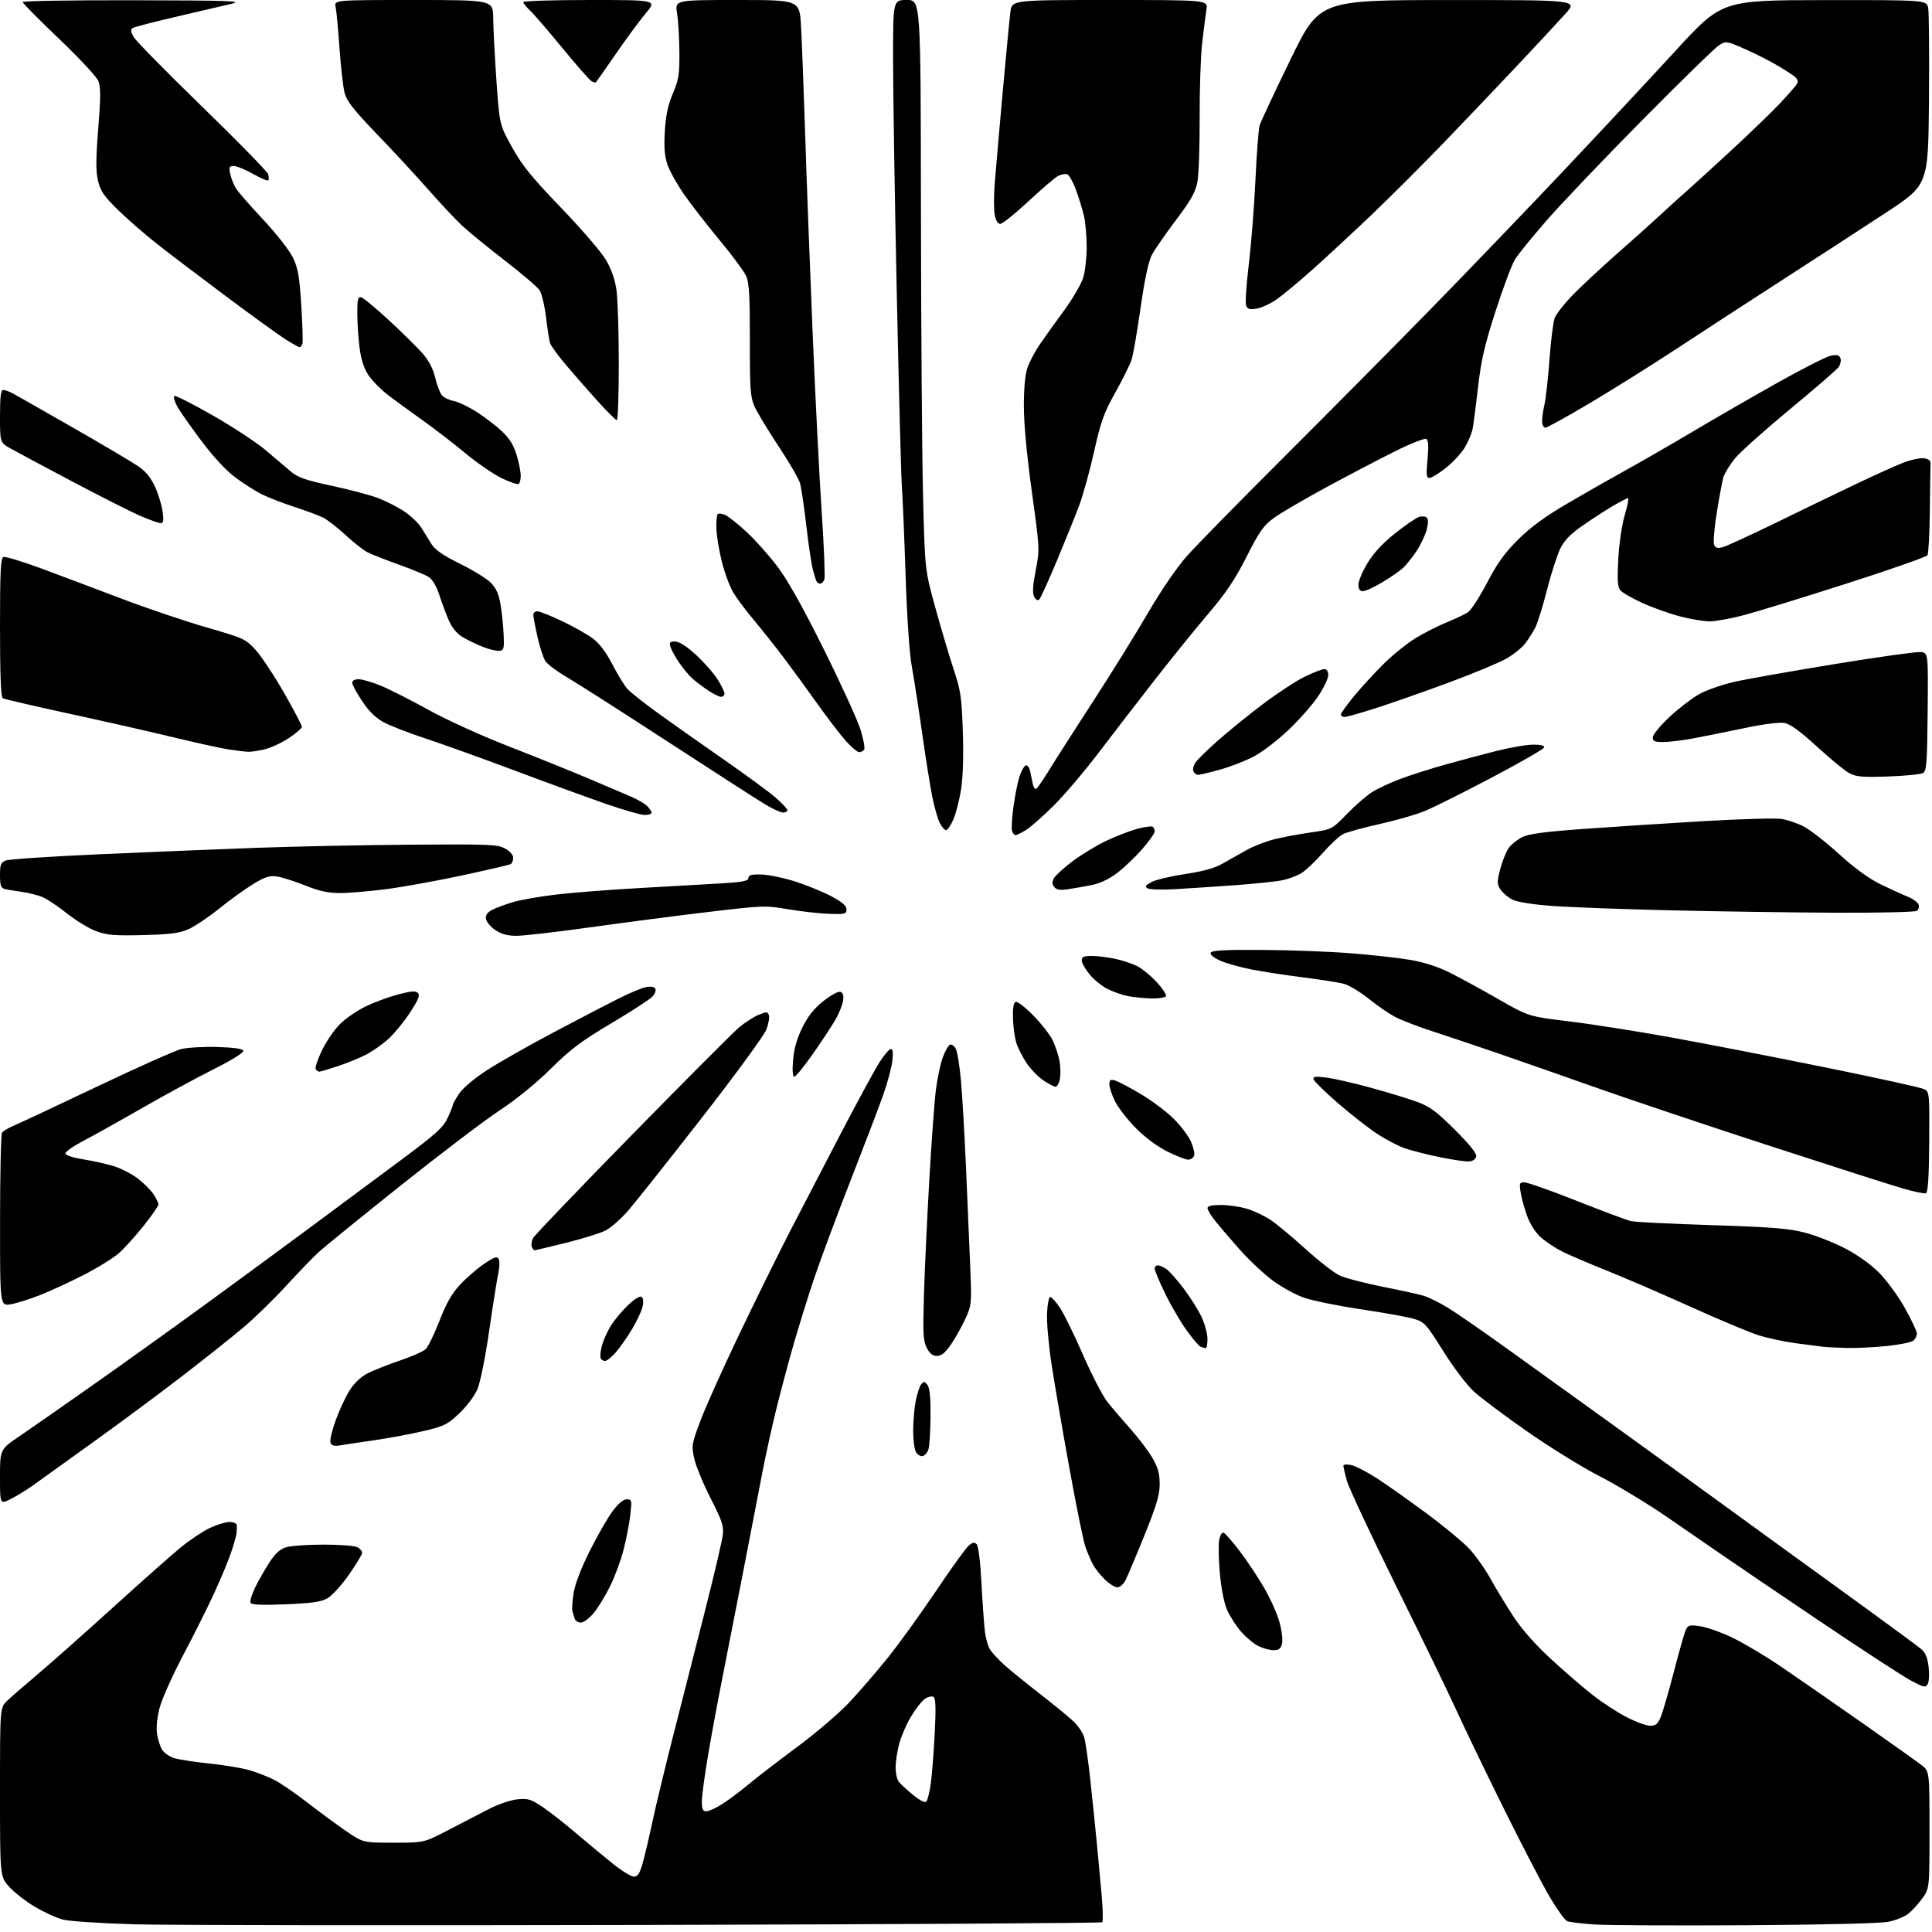 <?xml version="1.0" encoding="UTF-8" standalone="no"?>
<svg 
  version="1.1" 
  xmlns="http://www.w3.org/2000/svg" 
  xmlns:xlink="http://www.w3.org/1999/xlink" 
  xmlns:svg="http://www.w3.org/2000/svg"
  xmlns:rdf="http://www.w3.org/1999/02/22-rdf-syntax-ns#"
  xmlns:cc="http://creativecommons.org/ns#"
  xmlns:dc="http://purl.org/dc/elements/1.1/"
  viewBox="0 0 768 768"
  width="768"
  height="768"
>
<style>svg {background-color: white; }</style>"
<path stroke="none" fill="black" fill-rule="evenodd" d="M257.00,765.19C157.72,765.43 65.93,765.32 53.00,764.93C40.07,764.55 27.48,763.71 25.00,763.07C22.52,762.43 17.54,760.15 13.91,758.00C10.29,755.86 5.68,752.28 3.66,750.05C0.00,745.99 0.00,745.99 -0.00,712.42C-0.00,678.85 -0.00,678.85 2.76,676.17C4.28,674.70 9.73,669.95 14.89,665.62C20.04,661.28 33.48,649.36 44.76,639.12C56.04,628.88 68.24,618.07 71.88,615.09C75.52,612.12 80.75,608.64 83.50,607.35C86.25,606.07 89.74,605.02 91.25,605.01C92.76,605.00 94.05,605.56 94.12,606.25C94.18,606.94 94.13,608.40 94.02,609.50C93.90,610.60 92.89,614.17 91.76,617.44C90.63,620.71 87.63,627.91 85.08,633.44C82.54,638.97 76.99,650.05 72.76,658.05C68.52,666.06 64.33,675.47 63.43,678.97C62.40,682.97 62.04,686.85 62.45,689.42C62.81,691.66 63.74,694.47 64.52,695.66C65.29,696.85 67.41,698.29 69.21,698.87C71.02,699.44 77.22,700.40 83.00,701.00C88.78,701.59 95.96,702.78 98.96,703.63C101.96,704.48 106.46,706.22 108.96,707.49C111.46,708.77 117.33,712.78 122.00,716.41C126.67,720.04 133.61,725.15 137.41,727.76C144.31,732.50 144.31,732.50 156.44,732.50C168.56,732.50 168.56,732.50 178.03,727.57C183.24,724.86 190.53,721.08 194.22,719.18C198.06,717.20 203.00,715.51 205.72,715.25C209.91,714.85 211.13,715.22 215.64,718.26C218.47,720.16 224.68,725.04 229.45,729.11C234.22,733.17 240.82,738.64 244.12,741.25C247.42,743.86 250.98,746.00 252.03,746.00C253.48,746.00 254.31,744.73 255.44,740.75C256.27,737.86 258.08,730.15 259.48,723.60C260.88,717.06 264.69,701.31 267.95,688.60C271.20,675.90 276.77,654.02 280.33,640.00C283.89,625.98 287.03,612.59 287.31,610.26C287.74,606.60 287.09,604.63 282.50,595.64C279.59,589.93 276.66,582.83 275.99,579.86C274.84,574.69 274.93,574.09 278.43,564.76C280.43,559.41 287.40,543.89 293.92,530.27C300.44,516.65 309.49,498.30 314.02,489.50C318.56,480.70 327.68,463.15 334.27,450.50C340.87,437.85 347.78,425.14 349.62,422.25C351.47,419.36 353.49,417.00 354.13,417.00C354.91,417.00 355.10,418.52 354.71,421.80C354.40,424.43 352.80,430.40 351.16,435.05C349.53,439.70 343.70,454.98 338.22,469.00C332.73,483.02 326.20,500.57 323.70,508.00C321.20,515.42 317.35,527.80 315.15,535.50C312.96,543.20 309.80,555.12 308.14,562.00C306.48,568.88 304.22,579.23 303.11,585.00C302.01,590.77 298.57,608.55 295.48,624.50C292.38,640.45 288.55,660.02 286.96,668.00C285.37,675.98 282.93,689.17 281.54,697.31C280.14,705.46 279.00,713.90 279.00,716.06C279.00,719.19 279.37,720.00 280.80,720.00C281.80,720.00 284.61,718.73 287.05,717.17C289.50,715.62 294.20,712.10 297.50,709.35C300.80,706.60 309.57,699.85 317.00,694.35C324.43,688.85 333.80,680.82 337.83,676.49C341.86,672.17 348.68,664.25 352.99,658.89C357.30,653.53 365.77,641.80 371.82,632.82C377.86,623.83 383.76,615.62 384.93,614.57C386.55,613.10 387.32,612.92 388.22,613.82C388.92,614.52 389.69,620.67 390.14,629.24C390.56,637.08 391.17,645.75 391.51,648.50C391.84,651.25 392.79,654.54 393.62,655.81C394.45,657.08 396.96,659.78 399.20,661.81C401.44,663.84 407.82,669.03 413.39,673.34C418.95,677.66 424.95,682.58 426.73,684.27C428.51,685.97 430.40,688.74 430.93,690.43C431.47,692.12 432.58,699.80 433.41,707.50C434.24,715.20 435.40,726.45 435.99,732.50C436.58,738.55 437.46,748.00 437.94,753.50C438.42,759.00 438.52,763.78 438.16,764.13C437.80,764.47 356.28,764.95 257.00,765.19zM694.50,765.31C666.45,765.48 639.23,765.35 634.00,765.02C628.77,764.68 623.78,764.07 622.90,763.65C622.02,763.24 618.96,758.98 616.12,754.20C613.27,749.41 604.92,733.35 597.57,718.50C590.23,703.65 581.87,686.33 579.01,680.00C576.14,673.67 565.45,651.62 555.24,631.00C545.04,610.38 536.09,591.25 535.36,588.50C534.62,585.75 534.02,583.11 534.01,582.62C534.01,582.14 535.37,582.02 537.05,582.36C538.73,582.70 543.34,585.07 547.30,587.62C551.26,590.18 560.15,596.47 567.07,601.59C573.98,606.71 581.64,613.06 584.10,615.70C586.56,618.34 590.32,623.65 592.45,627.50C594.58,631.35 598.69,638.12 601.59,642.55C605.03,647.79 610.27,653.73 616.68,659.62C622.08,664.58 629.51,670.99 633.19,673.86C636.86,676.73 642.86,680.64 646.51,682.54C650.16,684.44 654.41,686.00 655.96,686.00C658.29,686.00 659.04,685.34 660.28,682.25C661.10,680.19 663.40,672.20 665.40,664.50C667.39,656.80 669.48,649.44 670.04,648.14C670.97,645.99 671.46,645.84 675.78,646.44C678.38,646.81 684.10,648.82 688.50,650.92C692.90,653.02 701.45,658.09 707.50,662.18C713.55,666.28 727.95,676.26 739.50,684.35C751.05,692.45 761.96,700.20 763.75,701.58C767.00,704.09 767.00,704.09 767.00,727.39C767.00,750.70 767.00,750.70 764.11,754.69C762.52,756.89 760.01,759.63 758.55,760.78C757.08,761.94 753.54,763.36 750.69,763.94C747.58,764.57 725.05,765.12 694.50,765.31zM368.21,716.19C368.70,715.70 369.51,712.50 369.99,709.08C370.47,705.67 371.18,696.67 371.57,689.08C372.08,678.92 371.96,675.09 371.09,674.56C370.44,674.15 368.92,674.49 367.71,675.29C366.49,676.10 364.01,679.25 362.18,682.29C360.36,685.33 358.23,690.22 357.45,693.16C356.66,696.10 356.02,700.33 356.01,702.56C356.01,704.79 356.56,707.35 357.25,708.23C357.94,709.12 360.48,711.48 362.90,713.47C365.52,715.63 367.67,716.73 368.21,716.19zM766.31,669.41C765.46,670.93 764.84,670.81 759.77,668.14C756.68,666.52 740.06,655.69 722.83,644.07C705.60,632.45 688.12,620.60 684.00,617.72C679.88,614.85 670.11,608.13 662.31,602.79C654.50,597.45 642.58,590.25 635.81,586.79C629.04,583.33 616.12,575.34 607.10,569.04C598.08,562.75 588.48,555.55 585.78,553.05C583.07,550.55 577.62,543.34 573.68,537.04C566.90,526.22 566.25,525.51 562.00,524.25C559.52,523.51 550.08,521.81 541.00,520.46C531.92,519.11 521.72,517.03 518.32,515.84C514.92,514.65 509.25,511.52 505.72,508.88C502.20,506.23 496.41,500.79 492.86,496.79C489.32,492.78 484.97,487.71 483.21,485.52C481.44,483.33 480.00,480.97 480.00,480.27C480.00,479.40 481.68,479.00 485.32,479.00C488.24,479.00 492.88,479.67 495.61,480.48C498.35,481.29 502.60,483.29 505.05,484.92C507.50,486.55 513.77,491.77 519.00,496.52C524.23,501.26 530.32,505.99 532.54,507.03C534.77,508.06 542.42,510.07 549.54,511.48C556.67,512.89 564.08,514.52 566.00,515.11C567.92,515.70 572.14,517.78 575.37,519.73C578.60,521.68 589.18,528.98 598.87,535.96C608.57,542.94 626.40,555.77 638.50,564.48C650.60,573.19 667.70,585.56 676.50,591.98C685.30,598.39 699.25,608.53 707.50,614.49C715.75,620.46 731.22,631.68 741.89,639.42C752.55,647.16 762.35,654.40 763.67,655.50C765.40,656.95 766.22,658.91 766.65,662.62C766.98,665.43 766.83,668.49 766.31,669.41zM506.23,655.98C504.73,655.96 502.02,655.22 500.20,654.33C498.39,653.43 495.30,650.86 493.34,648.60C491.38,646.35 488.89,642.48 487.80,640.00C486.61,637.30 485.46,631.50 484.92,625.50C484.43,620.00 484.30,614.02 484.63,612.21C484.97,610.40 485.75,609.07 486.37,609.27C486.99,609.46 489.88,612.74 492.78,616.56C495.68,620.38 500.06,626.94 502.50,631.15C504.94,635.35 507.68,641.49 508.60,644.79C509.53,648.14 509.98,651.94 509.62,653.40C509.11,655.41 508.35,655.99 506.23,655.98zM230.90,645.00C229.82,645.00 228.73,644.33 228.47,643.50C228.21,642.67 227.80,641.34 227.55,640.54C227.30,639.73 227.51,636.47 228.01,633.29C228.59,629.68 231.01,623.36 234.45,616.50C237.48,610.45 241.55,603.36 243.49,600.75C245.77,597.69 247.77,596.00 249.14,596.00C251.14,596.00 251.22,596.34 250.57,602.06C250.20,605.40 249.01,611.58 247.94,615.81C246.88,620.04 244.45,626.65 242.55,630.50C240.65,634.35 237.69,639.19 235.97,641.25C234.26,643.31 231.97,645.00 230.90,645.00zM113.66,637.73C104.42,638.11 100.08,637.95 99.61,637.18C99.24,636.57 100.11,633.70 101.55,630.79C102.99,627.88 105.59,623.36 107.33,620.74C109.63,617.29 111.47,615.70 114.00,614.99C115.92,614.45 122.59,614.01 128.82,614.01C135.04,614.00 141.00,614.47 142.07,615.04C143.13,615.60 143.98,616.62 143.96,617.29C143.94,617.95 141.57,621.85 138.71,625.95C135.84,630.05 132.04,634.25 130.27,635.29C127.71,636.77 124.21,637.28 113.66,637.73zM444.16,631.00C443.18,631.00 440.91,629.56 439.12,627.81C437.32,626.06 435.18,623.31 434.34,621.70C433.51,620.09 432.20,616.98 431.43,614.80C430.66,612.61 427.77,598.37 425.02,583.16C422.27,567.95 419.09,549.46 417.97,542.07C416.84,534.69 416.05,525.69 416.21,522.07C416.37,518.46 416.95,515.53 417.50,515.56C418.05,515.59 419.78,517.52 421.34,519.85C422.91,522.18 427.03,530.58 430.49,538.52C433.96,546.46 438.30,554.86 440.15,557.20C441.99,559.53 446.13,564.38 449.33,567.97C452.54,571.56 456.48,576.75 458.08,579.50C460.30,583.33 460.98,585.76 460.99,589.91C461.00,594.23 459.77,598.36 454.91,610.38C451.56,618.67 448.17,626.70 447.38,628.22C446.59,629.75 445.15,631.00 444.16,631.00zM4.25,595.89C0.00,598.04 0.00,598.04 -0.00,587.11C-0.00,576.18 -0.00,576.18 7.75,570.91C12.01,568.02 25.40,558.68 37.50,550.16C49.60,541.64 69.40,527.45 81.50,518.63C93.60,509.81 112.28,496.09 123.00,488.15C133.72,480.20 149.99,468.13 159.15,461.32C173.18,450.89 176.14,448.23 177.90,444.48C179.06,442.03 180.00,439.67 180.00,439.24C180.00,438.81 181.17,436.75 182.59,434.65C184.12,432.40 188.72,428.55 193.84,425.25C198.60,422.18 210.59,415.39 220.50,410.15C230.40,404.91 241.94,398.91 246.14,396.81C250.35,394.71 255.13,392.72 256.77,392.40C258.57,392.04 260.04,392.26 260.48,392.96C260.87,393.60 260.38,395.03 259.39,396.12C258.39,397.22 251.04,402.01 243.04,406.75C231.08,413.85 226.82,417.05 219.00,424.80C213.16,430.59 205.27,437.01 198.50,441.48C192.45,445.48 174.69,458.97 159.04,471.45C143.38,483.93 128.76,495.82 126.54,497.87C124.32,499.92 118.45,506.01 113.50,511.40C108.55,516.79 100.90,524.22 96.50,527.90C92.10,531.59 81.53,539.99 73.00,546.58C64.47,553.17 48.50,565.03 37.50,572.94C26.50,580.85 15.48,588.77 13.00,590.54C10.52,592.30 6.59,594.71 4.25,595.89zM366.77,578.81C365.87,578.98 364.65,578.22 364.07,577.13C363.48,576.03 363.00,572.24 363.00,568.70C363.00,565.17 363.45,559.89 364.00,556.99C364.55,554.08 365.54,551.05 366.20,550.26C367.23,549.02 367.58,549.07 368.70,550.60C369.59,551.82 369.97,555.71 369.90,562.94C369.85,568.75 369.49,574.62 369.11,575.99C368.72,577.37 367.67,578.63 366.77,578.81zM135.24,574.55C132.83,574.95 131.82,574.68 131.37,573.51C131.03,572.64 131.97,568.61 133.45,564.55C134.93,560.49 137.44,555.13 139.02,552.63C140.83,549.77 143.48,547.28 146.20,545.90C148.56,544.69 154.29,542.42 158.91,540.86C163.54,539.30 168.14,537.28 169.13,536.38C170.13,535.48 172.62,530.41 174.67,525.12C177.43,518.00 179.58,514.23 182.95,510.62C185.45,507.93 189.74,504.22 192.47,502.38C196.49,499.67 197.59,499.30 198.23,500.45C198.67,501.24 198.60,503.82 198.08,506.19C197.56,508.56 195.92,518.83 194.46,529.00C192.93,539.58 190.93,549.51 189.79,552.20C188.66,554.87 185.54,559.03 182.59,561.82C177.85,566.31 176.58,566.93 168.24,568.89C163.20,570.07 154.45,571.71 148.79,572.52C143.13,573.33 137.03,574.24 135.24,574.55zM240.48,541.00C239.76,541.00 238.98,540.44 238.74,539.75C238.51,539.06 238.73,536.92 239.25,535.00C239.76,533.08 241.22,529.70 242.51,527.50C243.79,525.30 246.86,521.54 249.33,519.13C251.93,516.60 254.30,515.07 254.97,515.48C255.69,515.93 255.87,517.36 255.45,519.35C255.08,521.08 253.18,525.16 251.22,528.40C249.27,531.65 246.35,535.81 244.73,537.65C243.11,539.49 241.20,541.00 240.48,541.00zM372.48,539.00C370.76,539.00 369.57,538.07 368.40,535.80C366.97,533.05 366.82,530.11 367.29,514.55C367.59,504.62 368.55,484.12 369.41,469.00C370.27,453.88 371.46,437.75 372.04,433.17C372.62,428.59 373.86,422.77 374.80,420.25C375.73,417.73 377.03,415.49 377.68,415.27C378.33,415.06 379.36,415.80 379.96,416.92C380.56,418.04 381.48,423.81 382.01,429.73C382.54,435.65 383.44,451.30 384.02,464.50C384.59,477.70 385.34,495.29 385.68,503.59C386.28,518.32 386.24,518.80 383.72,524.30C382.30,527.40 379.74,531.98 378.02,534.47C375.77,537.74 374.23,539.00 372.48,539.00zM479.25,535.92C478.84,535.88 477.93,535.61 477.24,535.33C476.54,535.05 473.99,532.04 471.56,528.64C469.13,525.23 465.31,518.66 463.07,514.03C460.83,509.40 459.00,505.02 459.00,504.30C459.00,503.59 459.57,503.00 460.28,503.00C460.98,503.00 462.52,503.67 463.69,504.49C464.86,505.32 467.95,508.80 470.55,512.24C473.15,515.68 476.34,520.75 477.63,523.50C478.92,526.25 479.98,530.19 479.99,532.25C480.00,534.31 479.66,535.96 479.25,535.92zM734.50,535.83C730.65,535.76 726.15,535.54 724.50,535.34C722.85,535.15 717.95,534.51 713.61,533.92C709.28,533.33 702.82,531.95 699.27,530.86C695.72,529.76 683.52,524.66 672.16,519.52C660.79,514.39 645.72,507.88 638.65,505.06C631.59,502.24 623.62,498.83 620.94,497.47C618.26,496.11 614.50,493.63 612.59,491.94C610.54,490.15 608.30,486.73 607.17,483.69C606.11,480.84 604.92,476.59 604.53,474.25C603.88,470.34 604.00,470.00 605.99,470.00C607.18,470.00 616.56,473.32 626.83,477.38C637.10,481.44 646.78,485.05 648.34,485.42C649.90,485.78 664.30,486.50 680.34,487.01C704.00,487.77 710.97,488.32 717.29,489.94C721.57,491.04 728.77,493.85 733.29,496.18C738.42,498.84 743.56,502.50 747.00,505.96C750.03,509.01 754.64,515.33 757.25,520.00C759.86,524.67 762.00,529.23 762.00,530.13C762.00,531.02 761.36,532.28 760.58,532.93C759.80,533.58 755.19,534.52 750.33,535.04C745.48,535.55 738.35,535.91 734.50,535.83zM4.25,518.47C0.00,519.18 0.00,519.18 0.02,485.34C0.02,466.73 0.38,450.95 0.80,450.29C1.22,449.62 3.35,448.34 5.54,447.43C7.72,446.52 22.57,439.56 38.54,431.96C54.52,424.35 69.59,417.63 72.04,417.02C74.49,416.41 80.96,416.04 86.42,416.20C93.05,416.40 96.47,416.90 96.74,417.71C96.97,418.42 92.13,421.43 84.88,425.06C78.14,428.44 65.40,435.36 56.56,440.43C47.73,445.51 37.24,451.37 33.25,453.45C29.26,455.54 26.00,457.80 26.00,458.48C26.00,459.23 28.82,460.16 33.25,460.88C37.24,461.53 42.75,462.78 45.50,463.65C48.25,464.53 52.37,466.66 54.65,468.38C56.93,470.09 59.74,472.88 60.90,474.56C62.05,476.25 63.00,478.13 63.00,478.75C63.00,479.36 60.38,483.16 57.17,487.18C53.96,491.21 49.57,496.09 47.40,498.04C45.24,499.98 38.97,503.88 33.48,506.70C27.99,509.52 20.12,513.16 16.00,514.79C11.88,516.42 6.59,518.08 4.25,518.47zM212.48,497.00C212.18,497.00 211.69,496.36 211.39,495.58C211.09,494.80 211.34,493.24 211.93,492.12C212.53,491.01 230.23,472.54 251.26,451.07C272.29,429.61 291.38,410.46 293.69,408.50C295.99,406.55 299.49,404.28 301.46,403.45C304.68,402.11 305.11,402.11 305.64,403.51C305.97,404.37 305.52,406.97 304.63,409.29C303.74,411.60 292.15,427.45 278.87,444.49C265.59,461.53 252.43,478.12 249.62,481.34C246.82,484.56 242.80,488.08 240.70,489.15C238.60,490.22 231.51,492.43 224.96,494.05C218.40,495.67 212.79,497.00 212.48,497.00zM765.60,474.32C764.97,474.57 760.86,473.73 756.48,472.46C752.09,471.19 728.25,463.56 703.50,455.50C678.75,447.45 647.25,436.87 633.50,432.01C619.75,427.14 601.98,420.93 594.00,418.20C586.02,415.47 575.00,411.77 569.50,409.98C564.00,408.19 557.48,405.70 555.00,404.45C552.52,403.21 547.68,399.91 544.22,397.12C540.77,394.34 536.27,391.62 534.22,391.08C532.18,390.54 524.88,389.39 518.00,388.52C511.12,387.66 501.90,386.24 497.50,385.38C493.10,384.52 487.55,382.96 485.16,381.92C482.61,380.81 481.00,379.51 481.25,378.77C481.58,377.80 486.34,377.52 501.59,377.61C512.54,377.66 528.48,378.26 537.00,378.94C545.52,379.61 556.24,380.81 560.80,381.60C566.07,382.51 571.74,384.34 576.30,386.63C580.26,388.61 588.93,393.34 595.56,397.14C607.62,404.06 607.62,404.06 624.06,406.06C633.10,407.15 651.52,410.06 665.00,412.52C678.48,414.97 706.01,420.33 726.19,424.43C746.37,428.52 763.82,432.37 764.96,432.98C766.96,434.05 767.03,434.80 766.89,453.99C766.79,467.90 766.40,474.02 765.60,474.32zM583.99,461.69C582.62,461.79 577.45,461.04 572.50,460.03C567.55,459.02 561.25,457.42 558.50,456.48C555.75,455.55 550.58,452.82 547.00,450.42C543.42,448.02 536.48,442.56 531.57,438.28C526.66,434.00 522.44,429.87 522.19,429.10C521.82,427.96 522.75,427.81 527.12,428.33C530.08,428.69 538.14,430.53 545.03,432.42C551.92,434.31 560.25,436.86 563.53,438.08C568.37,439.88 571.17,441.95 578.33,449.10C584.17,454.91 587.05,458.51 586.82,459.70C586.62,460.79 585.50,461.57 583.99,461.69zM472.28,460.98C471.30,460.97 467.57,459.51 464.00,457.73C460.03,455.76 455.16,452.13 451.50,448.42C448.20,445.08 444.49,440.31 443.25,437.82C442.01,435.32 441.00,432.29 441.00,431.07C441.00,429.26 441.40,428.98 443.25,429.52C444.49,429.88 449.04,432.27 453.37,434.84C457.70,437.40 463.55,441.76 466.37,444.53C469.19,447.29 472.34,451.43 473.38,453.72C474.41,456.02 474.99,458.59 474.66,459.45C474.33,460.30 473.26,460.99 472.28,460.98zM419.62,432.00C418.98,432.00 416.80,430.87 414.78,429.49C412.75,428.12 409.78,425.08 408.19,422.74C406.59,420.41 404.74,416.81 404.07,414.76C403.40,412.70 402.77,408.24 402.67,404.86C402.56,400.66 402.90,398.57 403.77,398.27C404.46,398.02 407.64,400.48 410.82,403.73C414.00,406.99 417.45,411.41 418.48,413.57C419.50,415.73 420.70,419.30 421.13,421.50C421.56,423.70 421.65,426.96 421.34,428.75C421.03,430.54 420.26,432.00 419.62,432.00zM315.75,428.00C315.10,428.00 314.92,425.61 315.25,421.45C315.62,416.92 316.75,412.92 318.92,408.50C321.15,403.99 323.58,400.92 327.21,398.02C330.04,395.77 333.07,394.07 333.93,394.25C335.03,394.47 335.40,395.47 335.18,397.54C335.00,399.17 333.65,402.61 332.18,405.19C330.70,407.77 326.64,413.95 323.14,418.94C319.64,423.92 316.32,428.00 315.75,428.00zM126.89,426.00C126.47,426.00 125.84,425.55 125.50,425.01C125.17,424.46 126.26,421.14 127.94,417.63C129.61,414.13 132.84,409.39 135.12,407.12C137.39,404.84 142.07,401.64 145.52,399.99C148.96,398.35 154.74,396.23 158.36,395.28C163.41,393.95 165.22,393.82 166.12,394.72C167.03,395.63 166.31,397.42 163.06,402.40C160.73,405.98 156.88,410.70 154.50,412.89C152.13,415.08 147.99,417.98 145.32,419.34C142.64,420.69 137.58,422.75 134.06,423.90C130.55,425.06 127.32,426.00 126.89,426.00zM457.69,396.89C454.84,396.83 450.63,396.41 448.34,395.96C446.06,395.51 442.39,394.22 440.19,393.10C437.99,391.98 434.80,389.37 433.10,387.30C431.39,385.23 430.00,382.75 430.00,381.77C430.00,380.37 430.84,380.00 433.95,380.00C436.12,380.00 440.29,380.51 443.20,381.12C446.12,381.74 450.10,383.05 452.04,384.04C453.99,385.02 457.50,387.91 459.84,390.44C462.18,392.98 463.82,395.49 463.48,396.02C463.15,396.56 460.55,396.95 457.69,396.89zM57.00,371.71C45.82,372.00 42.62,371.75 38.40,370.23C35.59,369.23 30.35,366.06 26.74,363.19C23.14,360.32 18.68,357.35 16.84,356.58C15.00,355.82 11.25,354.88 8.50,354.51C5.75,354.14 2.71,353.61 1.75,353.35C0.38,352.97 0.00,351.78 0.00,347.91C0.00,343.60 0.31,342.83 2.39,342.04C3.71,341.54 20.47,340.43 39.64,339.58C58.81,338.72 86.88,337.58 102.00,337.02C117.12,336.47 144.80,335.91 163.50,335.77C194.40,335.54 197.80,335.68 200.75,337.29C202.67,338.33 204.00,339.83 204.00,340.97C204.00,342.02 203.58,343.14 203.07,343.46C202.55,343.78 193.89,345.81 183.82,347.97C173.74,350.13 160.12,352.60 153.54,353.45C146.96,354.30 138.71,355.00 135.21,355.00C130.46,355.00 126.93,354.24 121.34,352.00C117.22,350.35 112.19,348.74 110.17,348.43C107.15,347.97 105.47,348.50 100.71,351.39C97.52,353.32 91.45,357.70 87.21,361.11C82.97,364.53 77.47,368.23 75.00,369.34C71.39,370.95 67.83,371.42 57.00,371.71zM205.40,372.00C201.74,372.00 199.33,371.35 196.90,369.72C195.03,368.46 193.36,366.46 193.19,365.27C192.97,363.74 193.69,362.69 195.69,361.67C197.23,360.87 200.97,359.48 204.00,358.58C207.03,357.68 214.90,356.31 221.50,355.55C228.10,354.78 243.18,353.62 255.00,352.97C266.82,352.32 281.23,351.50 287.00,351.14C295.37,350.63 297.50,350.20 297.52,349.00C297.53,347.85 298.72,347.53 302.67,347.63C305.50,347.70 311.56,348.96 316.15,350.43C320.74,351.90 327.20,354.54 330.50,356.30C334.77,358.58 336.50,360.08 336.50,361.50C336.50,363.33 335.91,363.48 329.59,363.27C325.79,363.14 318.48,362.32 313.35,361.45C304.28,359.90 303.37,359.94 281.76,362.50C269.52,363.95 248.47,366.68 235.00,368.57C221.53,370.45 208.20,372.00 205.40,372.00zM729.50,362.82C712.45,362.74 682.98,362.32 664.00,361.87C645.02,361.43 623.81,360.64 616.85,360.11C608.92,359.51 603.04,358.56 601.11,357.56C599.41,356.68 597.31,354.88 596.45,353.57C595.05,351.42 595.04,350.61 596.40,345.38C597.24,342.20 598.75,338.44 599.77,337.04C600.79,335.64 603.20,333.72 605.11,332.76C607.68,331.49 613.99,330.64 629.05,329.54C640.30,328.72 661.78,327.33 676.79,326.44C691.79,325.56 705.97,325.15 708.29,325.54C710.60,325.93 714.52,327.27 717.00,328.54C719.48,329.80 725.77,334.71 731.00,339.45C737.20,345.09 742.93,349.27 747.50,351.49C751.35,353.37 756.19,355.58 758.26,356.41C760.33,357.23 762.31,358.65 762.66,359.56C763.02,360.48 762.68,361.59 761.90,362.09C761.13,362.57 746.55,362.90 729.50,362.82zM424.42,353.50C421.44,353.95 420.01,353.72 419.10,352.62C418.20,351.54 418.15,350.59 418.91,349.16C419.49,348.08 422.79,345.06 426.23,342.45C429.68,339.85 435.72,336.17 439.65,334.29C443.59,332.41 449.18,330.25 452.07,329.48C454.97,328.72 457.71,328.32 458.17,328.60C458.63,328.89 459.00,329.74 459.00,330.50C459.00,331.26 456.74,334.47 453.97,337.63C451.20,340.79 446.70,345.06 443.96,347.12C440.74,349.54 437.14,351.22 433.74,351.87C430.86,352.43 426.66,353.16 424.42,353.50zM467.00,353.47C461.77,353.77 456.87,353.61 456.10,353.11C455.02,352.41 455.41,351.84 457.86,350.57C459.59,349.68 465.62,348.26 471.25,347.42C478.37,346.35 482.87,345.09 486.00,343.29C488.48,341.87 492.75,339.45 495.50,337.93C498.25,336.40 503.20,334.47 506.50,333.64C509.80,332.81 516.32,331.58 520.99,330.92C529.47,329.70 529.47,329.70 535.49,323.50C538.79,320.09 543.30,316.19 545.50,314.82C547.70,313.45 552.65,311.15 556.50,309.69C560.35,308.24 568.23,305.71 574.00,304.09C579.77,302.46 589.08,299.97 594.68,298.56C600.28,297.15 606.96,296.00 609.51,296.00C612.62,296.00 614.04,296.39 613.78,297.17C613.56,297.81 604.19,303.19 592.94,309.12C581.70,315.05 569.70,321.05 566.27,322.44C562.85,323.83 554.75,326.16 548.27,327.60C541.80,329.05 535.31,330.84 533.86,331.59C532.40,332.33 528.80,335.68 525.86,339.02C522.91,342.36 519.14,345.95 517.47,346.99C515.80,348.04 512.43,349.33 509.97,349.87C507.51,350.40 498.98,351.31 491.00,351.88C483.02,352.45 472.23,353.16 467.00,353.47zM403.72,332.00C403.29,332.00 402.66,331.29 402.33,330.41C401.99,329.54 402.25,325.08 402.89,320.49C403.53,315.90 404.64,310.45 405.36,308.38C406.08,306.31 407.17,304.44 407.79,304.24C408.42,304.03 409.20,305.13 409.53,306.68C409.86,308.23 410.34,310.53 410.59,311.79C410.85,313.05 411.47,313.83 411.97,313.52C412.47,313.21 414.87,309.71 417.30,305.73C419.74,301.75 427.57,289.50 434.72,278.50C441.86,267.50 451.61,251.78 456.39,243.57C461.60,234.61 467.76,225.62 471.79,221.07C475.48,216.91 492.94,199.10 510.59,181.50C528.24,163.90 554.34,137.57 568.59,123.00C582.84,108.42 606.42,83.87 621.00,68.45C635.58,53.02 655.83,31.33 666.00,20.24C684.50,0.08 684.50,0.08 725.20,0.04C765.91,0.00 765.91,0.00 766.49,3.25C766.81,5.04 766.95,21.57 766.79,40.00C766.50,73.50 766.50,73.50 749.75,84.50C740.54,90.55 721.87,102.68 708.25,111.46C694.64,120.24 675.77,132.51 666.33,138.73C656.89,144.94 641.61,154.52 632.38,160.01C623.15,165.51 615.01,170.00 614.30,170.00C613.57,170.00 613.00,168.87 613.00,167.44C613.00,166.04 613.44,163.00 613.97,160.69C614.51,158.39 615.39,150.38 615.94,142.91C616.48,135.43 617.42,128.00 618.02,126.41C618.62,124.81 621.90,120.64 625.30,117.15C628.71,113.66 636.67,106.25 643.00,100.68C649.33,95.12 656.98,88.26 660.00,85.44C663.02,82.63 667.75,78.35 670.50,75.93C673.25,73.52 681.35,66.13 688.49,59.52C695.64,52.91 704.19,44.64 707.49,41.15C710.80,37.65 713.88,34.13 714.34,33.32C714.90,32.34 714.57,31.37 713.34,30.39C712.33,29.59 709.03,27.48 706.01,25.72C702.99,23.95 697.29,21.09 693.34,19.36C686.30,16.28 686.12,16.25 683.33,17.99C681.78,18.96 668.10,32.30 652.94,47.63C637.78,62.96 620.67,80.90 614.92,87.50C609.17,94.10 603.45,101.14 602.21,103.15C600.97,105.16 597.51,114.40 594.51,123.69C590.12,137.31 588.77,143.18 587.53,154.04C586.68,161.44 585.72,168.85 585.39,170.50C585.07,172.15 583.73,175.37 582.42,177.65C581.10,179.94 577.71,183.65 574.88,185.90C572.05,188.16 569.07,190.00 568.25,190.00C567.01,190.00 566.88,188.79 567.46,182.61C567.95,177.40 567.81,175.00 566.99,174.49C566.35,174.10 560.81,176.28 554.66,179.34C548.52,182.39 536.18,188.86 527.23,193.70C518.28,198.54 508.83,204.08 506.23,206.00C502.27,208.93 500.52,211.44 495.50,221.36C490.93,230.38 487.32,235.75 480.41,243.86C475.41,249.71 465.71,261.70 458.85,270.50C452.00,279.30 441.94,292.35 436.51,299.50C431.08,306.65 423.14,315.98 418.86,320.24C414.59,324.49 409.61,328.88 407.79,329.98C405.98,331.09 404.15,331.99 403.72,332.00zM376.08,330.00C375.52,330.00 374.40,328.75 373.61,327.21C372.82,325.68 371.48,321.07 370.64,316.96C369.80,312.86 367.97,301.40 366.57,291.50C365.17,281.60 363.32,269.68 362.47,265.00C361.52,259.86 360.55,245.62 360.00,229.00C359.50,213.88 358.83,197.90 358.51,193.50C358.20,189.10 357.28,154.45 356.48,116.50C355.67,78.55 355.01,36.81 355.01,23.75C355.00,0.00 355.00,0.00 360.50,0.00C366.00,0.00 366.00,0.00 366.09,83.75C366.14,129.81 366.51,180.78 366.92,197.00C367.66,226.50 367.66,226.50 371.79,241.50C374.06,249.75 377.33,260.77 379.07,266.00C381.90,274.52 382.28,277.08 382.74,290.83C383.06,300.53 382.80,308.98 382.03,313.83C381.37,318.05 379.99,323.41 378.97,325.75C377.95,328.09 376.65,330.00 376.08,330.00zM256.25,323.97C254.74,323.95 247.88,321.99 241.00,319.60C234.12,317.22 217.70,311.22 204.50,306.27C191.30,301.32 175.32,295.58 169.00,293.51C162.68,291.44 155.35,288.60 152.71,287.20C149.34,285.40 146.76,282.89 143.96,278.71C141.78,275.44 140.00,272.15 140.00,271.39C140.00,270.57 141.04,270.00 142.52,270.00C143.91,270.00 147.82,271.13 151.23,272.51C154.63,273.90 163.18,278.22 170.23,282.13C177.40,286.10 191.29,292.43 201.77,296.51C212.07,300.52 226.35,306.27 233.50,309.28C240.65,312.30 248.55,315.67 251.06,316.77C253.57,317.87 256.38,319.53 257.31,320.46C258.24,321.38 259.00,322.56 259.00,323.07C259.00,323.58 257.76,323.99 256.25,323.97zM311.25,323.00C310.29,323.00 307.02,321.49 304.00,319.66C300.98,317.83 283.62,306.65 265.44,294.82C247.26,282.99 229.21,271.46 225.33,269.19C221.45,266.93 217.61,264.05 216.79,262.79C215.98,261.53 214.56,257.18 213.65,253.13C212.74,249.07 212.00,245.13 212.00,244.38C212.00,243.62 212.72,243.00 213.60,243.00C214.48,243.00 218.87,244.74 223.35,246.87C227.83,248.99 233.32,252.08 235.56,253.73C238.29,255.75 240.86,259.14 243.44,264.12C245.55,268.18 248.22,272.56 249.39,273.85C250.55,275.15 256.00,279.46 261.50,283.44C267.00,287.41 278.81,295.75 287.75,301.95C296.68,308.16 306.02,315.03 308.50,317.21C310.97,319.39 313.00,321.58 313.00,322.08C313.00,322.59 312.21,323.00 311.25,323.00zM750.64,308.66C740.68,309.02 737.92,308.81 735.29,307.44C733.52,306.53 727.72,301.79 722.41,296.91C715.66,290.72 711.73,287.85 709.39,287.41C707.32,287.02 701.19,287.80 693.27,289.47C686.25,290.94 677.12,292.77 673.00,293.54C668.88,294.30 663.59,294.95 661.25,294.97C657.74,294.99 657.00,294.67 657.00,293.11C657.00,292.08 659.94,288.48 663.54,285.11C667.13,281.75 672.42,277.66 675.28,276.03C678.14,274.39 684.54,272.15 689.49,271.03C694.45,269.92 712.43,266.74 729.46,263.96C746.48,261.18 761.78,259.04 763.46,259.20C766.50,259.50 766.50,259.50 766.27,282.95C766.07,303.43 765.84,306.51 764.41,307.31C763.52,307.81 757.32,308.42 750.64,308.66zM476.24,308.00C475.52,308.00 474.69,307.35 474.38,306.55C474.07,305.75 474.47,304.17 475.25,303.05C476.04,301.92 480.02,298.04 484.09,294.42C488.17,290.81 496.18,284.31 501.89,279.99C507.60,275.67 515.08,270.76 518.51,269.07C521.94,267.38 525.48,266.00 526.37,266.00C527.42,266.00 528.00,266.85 528.00,268.39C528.00,269.70 526.21,273.46 524.02,276.74C521.83,280.02 516.54,286.03 512.27,290.10C507.99,294.17 501.80,298.93 498.49,300.68C495.19,302.43 489.12,304.79 485.01,305.93C480.90,307.07 476.95,308.00 476.24,308.00zM98.50,298.85C97.40,298.80 94.03,298.39 91.00,297.93C87.97,297.48 77.85,295.26 68.50,292.99C59.15,290.73 40.39,286.48 26.81,283.54C13.24,280.60 1.65,277.90 1.06,277.54C0.35,277.10 -0.00,267.75 -0.00,249.41C-0.00,227.29 0.26,221.84 1.35,221.42C2.09,221.14 8.73,223.14 16.10,225.86C23.47,228.59 37.83,233.99 48.00,237.86C58.17,241.73 73.47,246.90 82.00,249.37C96.99,253.70 97.64,253.99 101.66,258.41C103.94,260.93 109.00,268.57 112.91,275.40C116.81,282.23 120.00,288.31 120.00,288.90C120.00,289.49 117.64,291.54 114.75,293.44C111.86,295.35 107.47,297.37 105.00,297.93C102.53,298.49 99.60,298.91 98.50,298.85zM341.53,299.00C340.78,299.00 338.32,296.89 336.05,294.32C333.79,291.75 328.72,285.11 324.78,279.57C320.85,274.03 314.91,265.90 311.59,261.50C308.28,257.10 302.92,250.35 299.69,246.50C296.46,242.65 292.73,237.66 291.41,235.41C290.08,233.17 288.11,227.83 287.01,223.54C285.92,219.26 284.92,213.36 284.80,210.43C284.67,207.49 284.89,204.77 285.28,204.38C285.67,203.99 287.05,204.16 288.34,204.74C289.63,205.33 293.47,208.39 296.86,211.53C300.26,214.68 305.78,220.89 309.13,225.34C313.22,230.76 319.31,241.64 327.65,258.46C334.49,272.23 341.00,286.52 342.13,290.21C343.25,293.90 343.88,297.39 343.53,297.96C343.17,298.53 342.27,299.00 341.53,299.00zM534.52,285.00C533.68,285.00 533.00,284.57 533.00,284.05C533.00,283.53 535.33,280.27 538.19,276.80C541.04,273.34 546.35,267.55 549.98,263.95C553.61,260.35 559.37,255.71 562.78,253.63C566.19,251.56 571.74,248.75 575.11,247.38C578.49,246.00 582.27,244.21 583.52,243.39C584.77,242.58 588.18,237.31 591.11,231.70C595.17,223.92 598.09,219.84 603.46,214.50C608.52,209.46 614.16,205.35 623.50,199.89C630.65,195.71 641.23,189.68 647.00,186.50C652.77,183.32 664.48,176.57 673.00,171.51C681.52,166.45 696.62,157.74 706.55,152.17C716.48,146.59 726.03,141.74 727.78,141.39C730.21,140.91 731.12,141.15 731.60,142.39C731.94,143.29 731.61,144.89 730.86,145.94C730.11,146.99 721.38,154.55 711.46,162.74C701.54,170.94 691.74,179.70 689.67,182.23C687.61,184.75 685.53,188.15 685.06,189.79C684.59,191.43 683.42,197.71 682.45,203.76C681.48,209.81 680.99,215.53 681.36,216.48C681.86,217.79 682.67,218.05 684.72,217.54C686.20,217.16 695.76,212.78 705.96,207.80C716.16,202.82 730.35,195.95 737.50,192.55C744.65,189.14 753.04,185.34 756.15,184.10C759.26,182.86 763.08,181.99 764.65,182.17C766.62,182.40 767.47,183.04 767.42,184.25C767.37,185.21 767.25,193.54 767.15,202.75C767.05,211.96 766.62,220.05 766.20,220.71C765.77,221.38 751.27,226.47 733.96,232.01C716.66,237.56 698.29,243.20 693.14,244.55C687.99,245.90 681.89,247.00 679.58,247.00C677.27,247.00 671.94,246.10 667.75,245.00C663.55,243.90 656.83,241.50 652.81,239.67C648.79,237.83 644.87,235.57 644.11,234.64C643.03,233.33 642.85,230.57 643.29,222.23C643.62,216.08 644.72,208.62 645.86,204.75C646.96,201.04 647.55,198.00 647.18,198.01C646.81,198.01 644.25,199.33 641.50,200.92C638.75,202.52 633.35,206.00 629.50,208.66C624.35,212.22 621.91,214.69 620.27,218.00C619.04,220.47 616.67,227.82 615.00,234.32C613.34,240.83 611.25,247.58 610.37,249.32C609.49,251.07 607.70,253.93 606.39,255.67C605.09,257.42 601.65,260.19 598.76,261.83C595.87,263.47 585.62,267.73 576.00,271.30C566.38,274.86 553.45,279.40 547.27,281.39C541.09,283.38 535.35,285.00 534.52,285.00zM286.64,277.00C285.89,277.00 283.53,275.83 281.39,274.39C279.25,272.96 276.44,270.82 275.14,269.64C273.85,268.47 271.55,265.70 270.03,263.50C268.51,261.30 266.96,258.49 266.57,257.25C265.97,255.33 266.23,255.00 268.35,255.00C269.95,255.00 272.89,256.87 276.59,260.25C279.76,263.14 283.62,267.50 285.17,269.95C286.73,272.39 288.00,274.98 288.00,275.70C288.00,276.41 287.39,277.00 286.64,277.00zM198.50,258.72C197.40,258.84 194.39,258.11 191.81,257.09C189.24,256.07 185.58,254.28 183.68,253.11C181.43,251.72 179.55,249.34 178.24,246.24C177.14,243.63 175.47,239.12 174.53,236.21C173.53,233.12 171.85,230.29 170.49,229.40C169.21,228.57 163.82,226.33 158.51,224.43C153.21,222.53 147.57,220.31 146.00,219.50C144.42,218.68 140.52,215.60 137.32,212.65C134.12,209.70 130.15,206.61 128.50,205.78C126.85,204.95 121.67,203.02 117.00,201.50C112.33,199.97 106.47,197.70 104.00,196.46C101.53,195.22 96.86,192.25 93.63,189.85C89.92,187.11 84.89,181.69 79.99,175.18C75.73,169.50 71.41,163.33 70.41,161.46C69.41,159.60 68.89,157.78 69.26,157.41C69.63,157.04 76.51,160.51 84.56,165.12C92.60,169.73 102.10,175.97 105.67,179.00C109.24,182.03 113.70,185.81 115.57,187.41C118.32,189.77 121.38,190.84 131.73,193.07C138.75,194.58 147.08,196.78 150.24,197.97C153.39,199.16 158.11,201.57 160.72,203.32C163.34,205.07 166.38,207.98 167.49,209.78C168.59,211.59 170.41,214.51 171.52,216.28C172.96,218.59 176.18,220.80 182.84,224.09C187.96,226.62 193.46,229.99 195.06,231.60C197.15,233.69 198.25,236.08 198.93,240.01C199.46,243.03 200.02,248.43 200.19,252.00C200.47,257.88 200.31,258.52 198.50,258.72zM413.15,238.25C412.53,238.87 411.80,238.50 411.13,237.24C410.35,235.79 410.51,232.98 411.70,226.78C413.32,218.38 413.31,218.13 410.17,195.41C408.17,180.96 407.00,168.39 407.00,161.38C407.00,154.19 407.52,148.79 408.46,146.11C409.26,143.84 411.36,139.85 413.11,137.24C414.87,134.63 419.21,128.57 422.75,123.76C426.29,118.95 429.82,112.91 430.60,110.35C431.37,107.78 431.99,102.27 431.98,98.09C431.96,93.92 431.49,88.47 430.93,86.00C430.36,83.53 428.95,78.87 427.78,75.65C426.62,72.44 425.03,69.57 424.26,69.27C423.49,68.98 421.83,69.29 420.57,69.96C419.31,70.64 413.98,75.20 408.73,80.10C403.47,84.99 398.48,89.00 397.63,89.00C396.65,89.00 395.84,87.69 395.42,85.40C395.04,83.42 395.04,77.91 395.41,73.15C395.77,68.39 397.19,52.12 398.55,37.00C399.92,21.88 401.31,7.36 401.65,4.75C402.26,-0.00 402.26,-0.00 441.22,-0.00C480.18,-0.00 480.18,-0.00 479.58,3.75C479.26,5.81 478.50,11.78 477.89,17.00C477.28,22.23 476.83,35.72 476.88,47.00C476.93,58.28 476.51,69.77 475.95,72.55C475.17,76.45 473.22,79.88 467.42,87.55C463.28,93.02 458.98,99.24 457.87,101.36C456.53,103.92 455.02,111.02 453.40,122.36C452.06,131.79 450.45,141.07 449.82,143.00C449.19,144.93 446.29,150.78 443.37,156.00C438.82,164.13 437.60,167.51 434.92,179.50C433.20,187.20 430.52,196.88 428.97,201.00C427.42,205.12 423.44,214.98 420.13,222.90C416.82,230.81 413.68,237.72 413.15,238.25zM541.81,235.00C540.52,235.00 540.00,234.24 540.00,232.38C540.00,230.94 541.63,227.08 543.63,223.79C546.03,219.83 549.72,215.86 554.59,211.99C558.63,208.78 562.90,205.85 564.07,205.48C565.24,205.11 566.64,205.24 567.17,205.77C567.80,206.40 567.77,208.13 567.09,210.68C566.50,212.85 564.70,216.63 563.07,219.08C561.44,221.54 559.07,224.52 557.81,225.70C556.54,226.89 552.83,229.47 549.56,231.43C546.29,233.39 542.80,235.00 541.81,235.00zM326.09,232.00C325.56,232.00 324.91,231.66 324.66,231.25C324.41,230.84 323.73,228.70 323.14,226.50C322.56,224.30 321.38,216.39 320.52,208.92C319.66,201.45 318.54,193.88 318.03,192.10C317.52,190.32 313.66,183.67 309.44,177.32C305.23,170.97 300.95,163.87 299.92,161.54C298.27,157.82 298.05,154.69 298.08,135.27C298.11,118.15 297.80,112.48 296.67,109.87C295.87,108.01 291.11,101.55 286.08,95.50C281.06,89.45 274.68,81.24 271.91,77.25C269.14,73.26 266.18,67.94 265.32,65.42C264.18,62.07 263.90,58.54 264.28,52.18C264.65,45.89 265.53,41.76 267.47,37.17C269.81,31.64 270.14,29.55 270.07,20.67C270.02,15.08 269.61,8.14 269.14,5.25C268.30,0.00 268.30,0.00 293.05,0.00C317.81,0.00 317.81,0.00 318.41,10.25C318.74,15.89 319.48,35.12 320.05,53.00C320.62,70.88 321.95,106.42 323.02,132.00C324.08,157.57 325.71,189.80 326.64,203.60C327.57,217.41 328.04,229.45 327.69,230.35C327.35,231.26 326.63,232.00 326.09,232.00zM63.89,207.97C63.12,207.96 59.58,206.70 56.00,205.17C52.42,203.64 40.28,197.51 29.00,191.55C17.72,185.58 6.59,179.63 4.25,178.31C-0.00,175.92 -0.00,175.92 -0.00,165.46C-0.00,157.75 0.33,155.00 1.25,155.01C1.94,155.01 3.62,155.61 5.00,156.34C6.38,157.08 17.17,163.22 29.00,169.99C40.83,176.76 52.46,183.64 54.86,185.28C57.90,187.35 59.95,189.83 61.61,193.46C62.92,196.32 64.28,200.76 64.63,203.33C65.13,206.96 64.96,207.99 63.89,207.97zM206.16,192.40C205.70,192.68 202.67,191.64 199.41,190.07C196.16,188.51 189.68,184.06 185.00,180.17C180.32,176.29 172.50,170.27 167.62,166.80C162.73,163.34 156.54,158.80 153.86,156.72C151.19,154.65 147.83,151.19 146.41,149.04C144.68,146.44 143.53,142.86 142.94,138.32C142.46,134.57 142.05,128.43 142.03,124.68C142.01,119.04 142.27,117.91 143.55,118.18C144.40,118.35 149.47,122.55 154.81,127.50C160.16,132.45 166.16,138.38 168.15,140.68C170.51,143.41 172.20,146.72 173.01,150.18C173.70,153.11 174.90,156.24 175.69,157.15C176.48,158.06 178.62,159.08 180.45,159.42C182.27,159.77 186.42,161.77 189.68,163.87C192.93,165.97 197.44,169.45 199.69,171.60C202.58,174.35 204.26,177.10 205.39,180.93C206.28,183.92 207.00,187.60 207.00,189.12C207.00,190.64 206.62,192.11 206.16,192.40zM245.19,167.00C244.75,167.00 241.24,163.51 237.39,159.25C233.55,154.99 227.88,148.51 224.80,144.86C221.72,141.20 218.95,137.38 218.64,136.36C218.33,135.33 217.61,130.71 217.05,126.09C216.48,121.46 215.34,116.65 214.52,115.40C213.70,114.15 207.51,108.85 200.77,103.64C194.02,98.42 186.40,92.21 183.83,89.83C181.26,87.45 175.21,81.00 170.37,75.50C165.54,70.00 156.31,60.03 149.86,53.34C140.81,43.96 137.87,40.24 137.03,37.10C136.42,34.86 135.50,26.84 134.97,19.27C134.44,11.69 133.74,4.26 133.42,2.75C132.84,0.00 132.84,0.00 164.42,0.00C196.00,0.00 196.00,0.00 196.06,7.25C196.09,11.24 196.67,22.39 197.34,32.03C198.57,49.56 198.57,49.56 203.54,58.52C207.54,65.76 211.29,70.39 223.00,82.55C230.97,90.83 238.99,100.13 240.81,103.21C242.98,106.87 244.44,110.99 245.04,115.15C245.55,118.64 245.97,131.74 245.98,144.25C245.99,156.76 245.64,167.00 245.19,167.00zM119.09,138.00C118.71,138.00 116.19,136.60 113.49,134.89C110.80,133.18 100.02,125.39 89.55,117.56C79.07,109.74 66.67,100.31 62.00,96.62C57.33,92.93 50.50,86.97 46.83,83.38C41.36,78.02 39.95,75.97 38.98,71.93C38.07,68.11 38.08,63.42 39.06,51.08C40.06,38.28 40.06,34.56 39.05,32.11C38.35,30.44 31.31,22.89 23.39,15.35C15.48,7.80 9.00,1.26 9.00,0.81C9.00,0.37 28.91,0.04 53.25,0.10C92.10,0.19 96.83,0.36 92.00,1.52C88.97,2.24 79.19,4.53 70.26,6.60C61.33,8.67 53.48,10.70 52.81,11.12C51.87,11.70 51.92,12.49 53.04,14.58C53.84,16.07 66.07,28.53 80.22,42.27C94.37,56.01 106.22,68.13 106.56,69.20C106.90,70.27 106.94,71.40 106.64,71.70C106.34,72.00 103.60,70.84 100.56,69.12C97.52,67.40 94.09,66.00 92.94,66.00C91.09,66.00 90.93,66.39 91.55,69.24C91.94,71.01 92.98,73.60 93.85,74.99C94.73,76.37 99.63,81.97 104.74,87.43C109.91,92.96 115.11,99.60 116.46,102.43C118.48,106.64 119.04,109.87 119.77,121.50C120.25,129.20 120.45,136.06 120.21,136.75C119.98,137.44 119.47,138.00 119.09,138.00zM499.49,122.70C496.76,123.14 495.89,122.88 495.34,121.44C494.96,120.45 495.44,113.08 496.41,105.07C497.39,97.06 498.58,81.95 499.06,71.50C499.54,61.05 500.29,51.31 500.72,49.86C501.15,48.40 506.68,36.60 513.00,23.63C524.50,0.04 524.50,0.04 575.83,0.02C627.17,0.00 627.17,0.00 622.33,5.41C619.67,8.39 611.00,17.73 603.04,26.16C595.09,34.60 581.87,48.47 573.66,57.00C565.45,65.53 552.60,78.35 545.09,85.51C537.58,92.67 526.98,102.49 521.54,107.34C516.09,112.19 509.68,117.50 507.29,119.14C504.90,120.79 501.39,122.39 499.49,122.70zM236.67,32.92C236.58,32.88 235.93,32.61 235.24,32.34C234.55,32.06 229.32,26.13 223.61,19.16C217.90,12.20 212.05,5.41 210.61,4.08C209.18,2.74 208.00,1.28 208.00,0.83C208.00,0.37 219.96,0.00 234.58,0.00C261.15,0.00 261.15,0.00 256.73,5.25C254.30,8.14 248.83,15.56 244.58,21.75C240.33,27.94 236.77,32.96 236.67,32.92z" />

</svg>